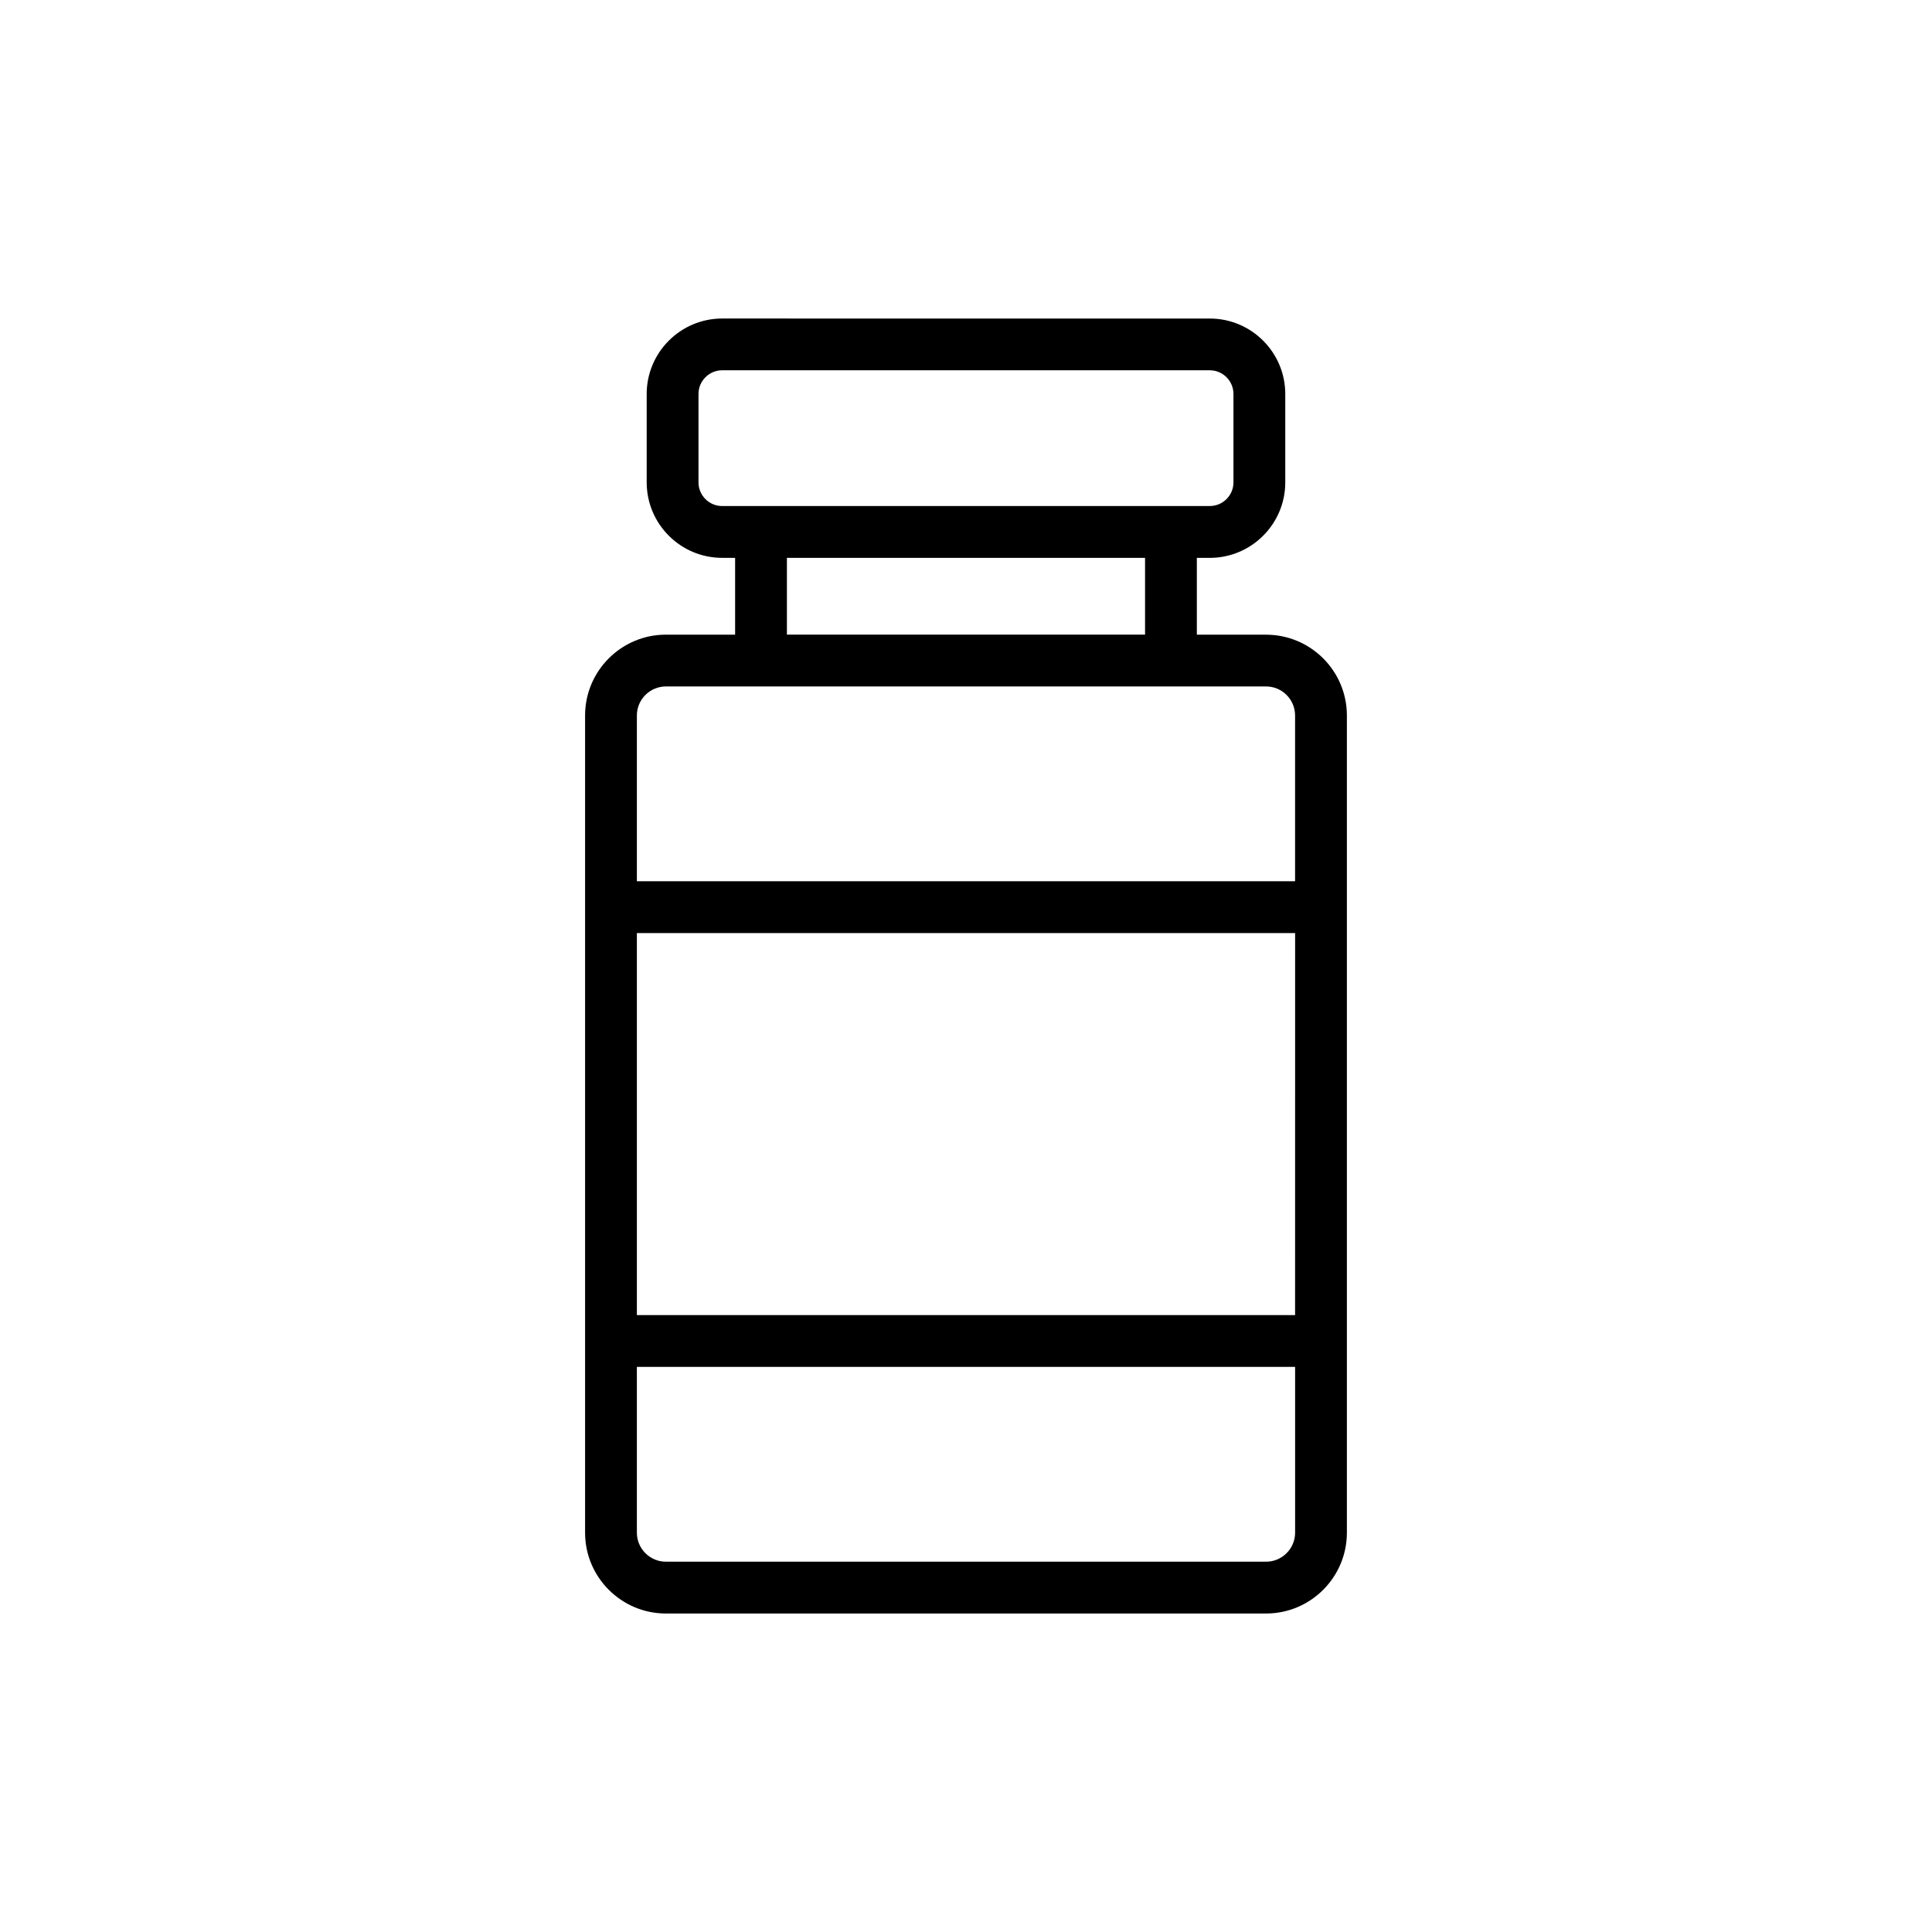 <?xml version="1.0" encoding="UTF-8"?>
<!-- Uploaded to: ICON Repo, www.svgrepo.com, Generator: ICON Repo Mixer Tools -->
<svg fill="#000000" width="800px" height="800px" version="1.1" viewBox="144 144 512 512" xmlns="http://www.w3.org/2000/svg">
 <path d="m320.47 312.19c-11.812 0-21.418 9.605-21.418 21.414v216.57c0 11.812 9.609 21.422 21.418 21.422h159.05c11.812 0 21.418-9.613 21.418-21.422v-216.56c0-11.812-9.609-21.414-21.418-21.414l-18.344-0.004v-20.355h3.434c11.027 0 20-8.977 20-20v-23.426c0-11.027-8.973-20-20-20l-129.23-0.004c-11.027 0-20 8.977-20 20v23.426c0 11.027 8.973 20 20 20h3.434v20.355zm166.74 180.32h-174.43v-101.24h174.44zm-7.691 65.355h-159.05c-4.238 0-7.691-3.453-7.691-7.695v-43.93h174.44v43.93c-0.004 4.242-3.453 7.695-7.695 7.695zm7.691-224.26v43.938h-174.43v-43.938c0-4.238 3.453-7.688 7.691-7.688h159.05c4.238 0 7.688 3.449 7.688 7.688zm-158.1-61.777v-23.426c0-3.457 2.812-6.273 6.269-6.273h129.23c3.457 0 6.269 2.816 6.269 6.273v23.426c0 3.457-2.812 6.273-6.269 6.273h-10.297l-108.64 0.004h-10.297c-3.457 0-6.269-2.816-6.269-6.277zm23.43 20.004h94.91v20.355h-94.91z"/>
</svg>